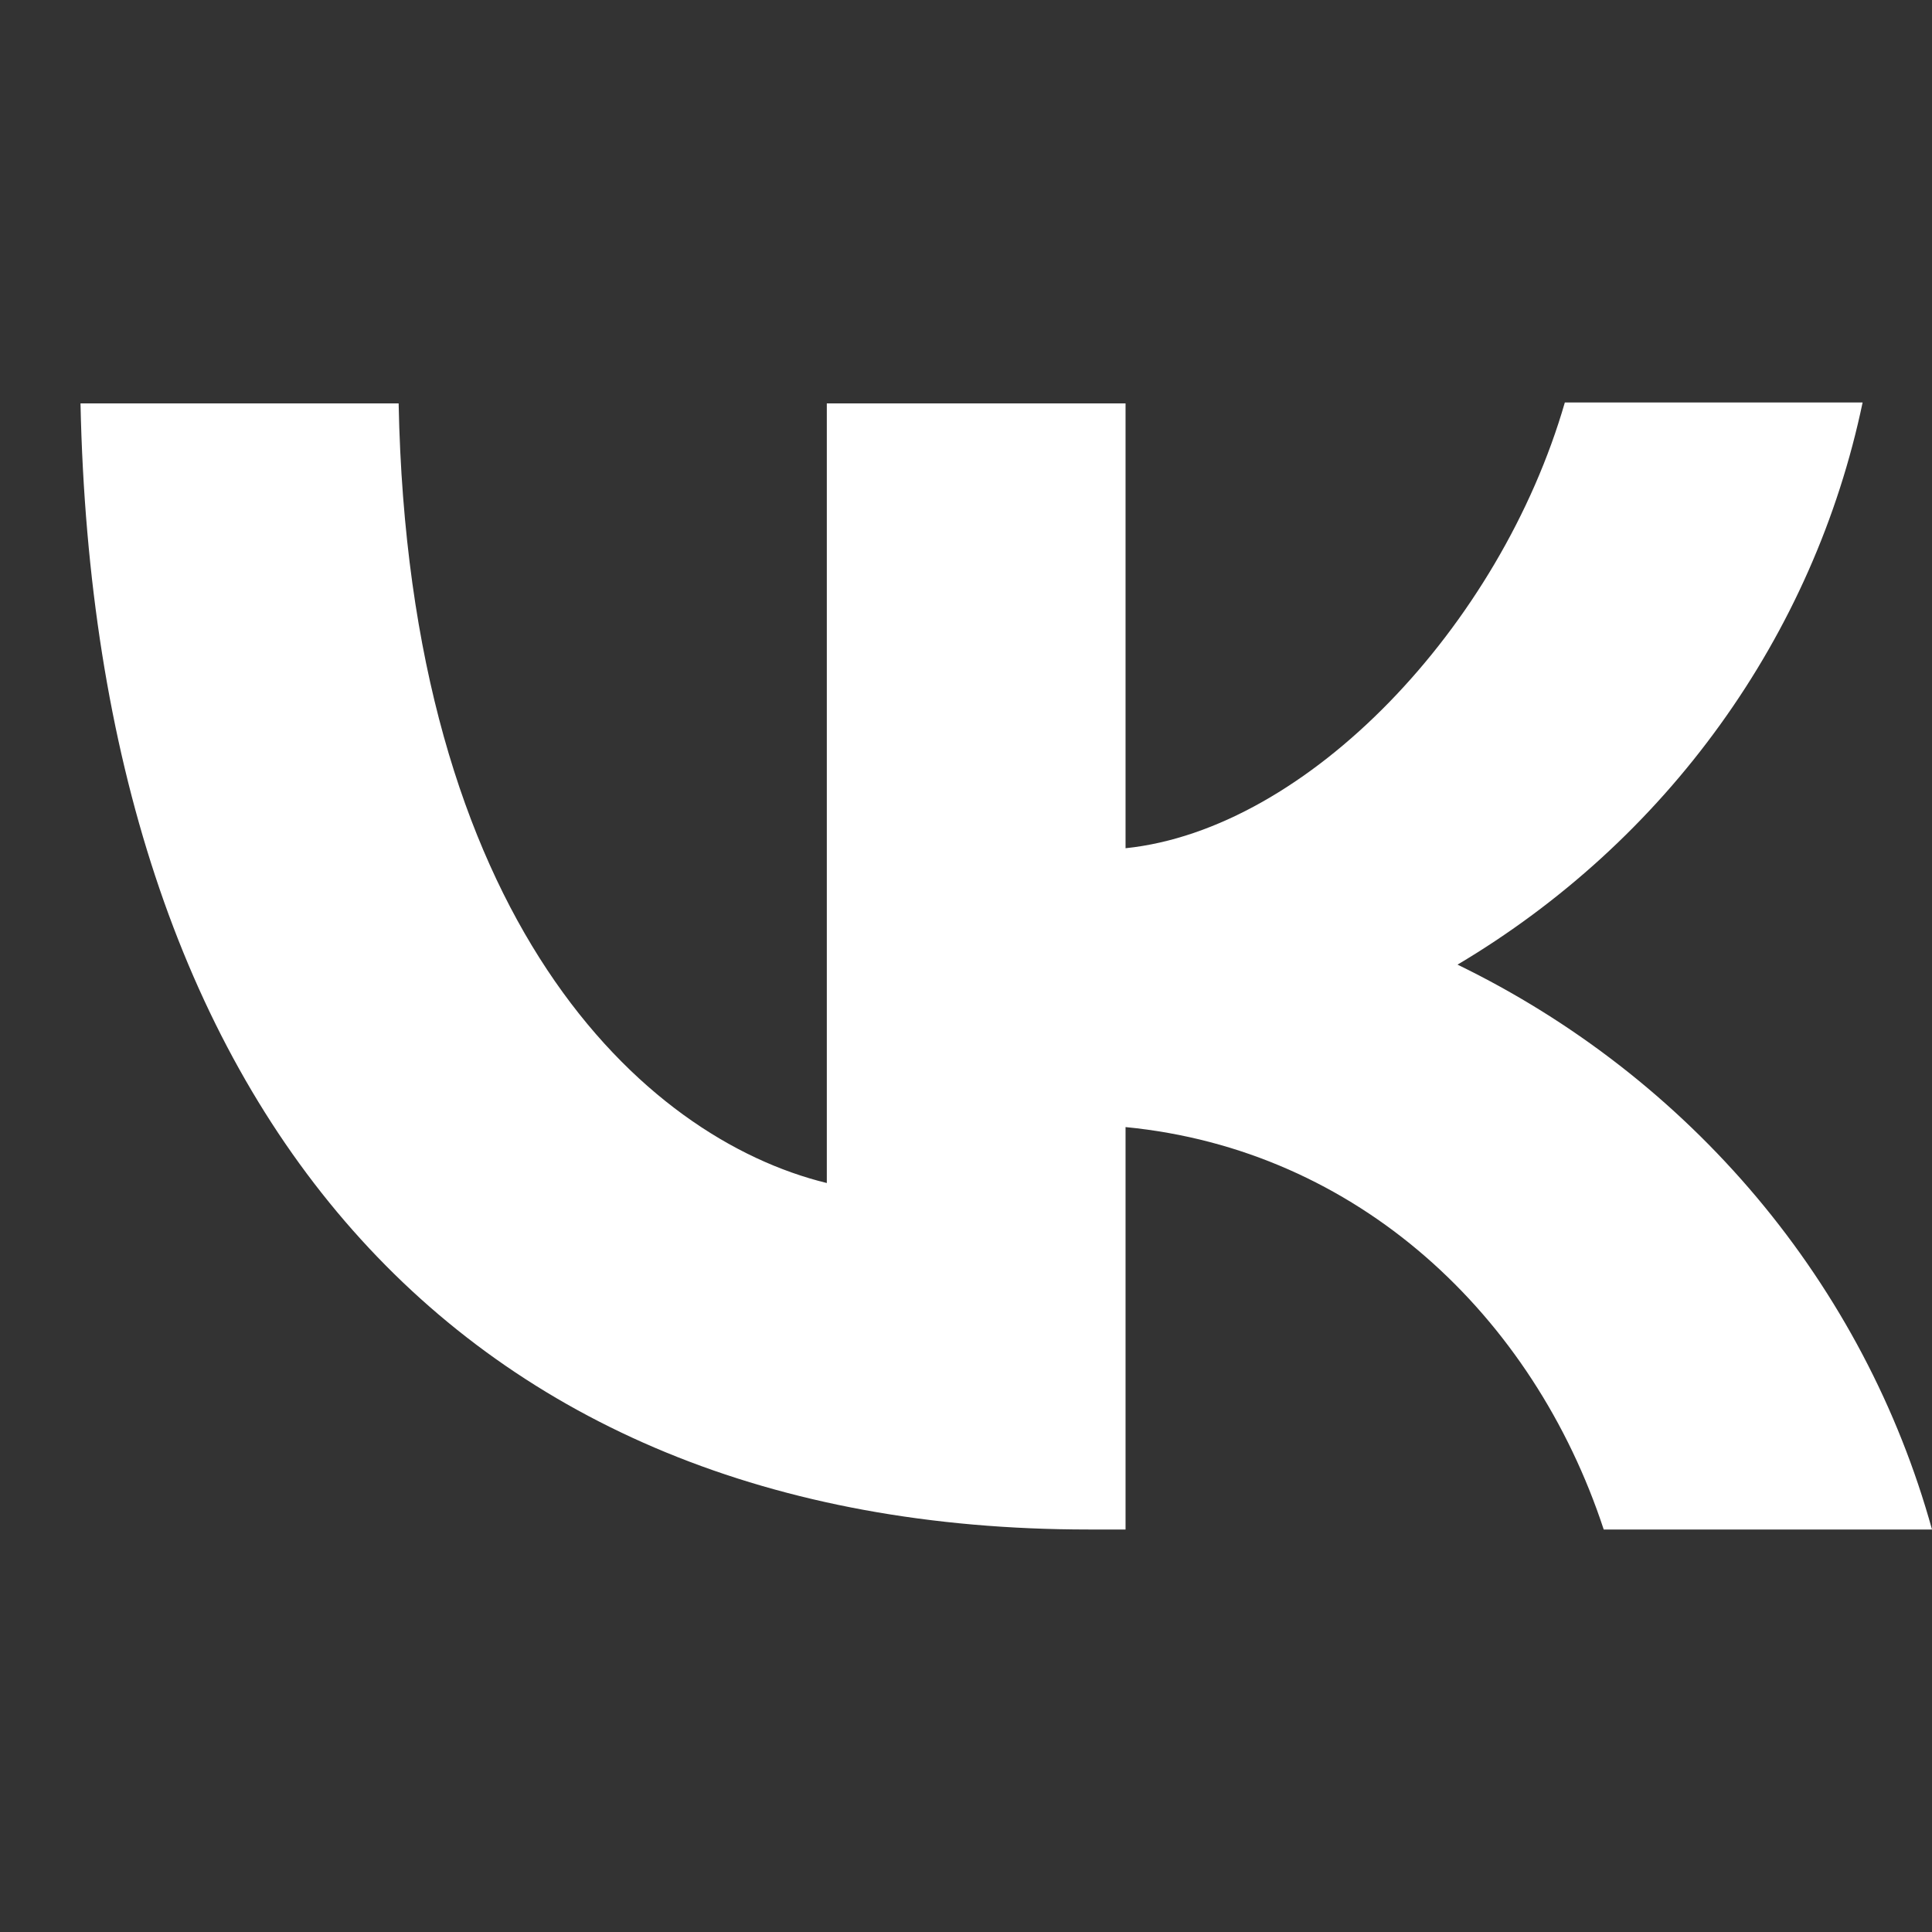 <?xml version="1.0" encoding="UTF-8"?> <svg xmlns="http://www.w3.org/2000/svg" width="24" height="24" viewBox="0 0 24 24" fill="none"><rect x="0" y="0" width="24" height="24" fill="#333333" stroke="none"/><path d="M13.523 19C5.664 19 1.184 13.754 1 5.011H4.952C5.078 11.423 7.974 14.135 10.271 14.696V5.011H13.982V10.537C16.245 10.302 18.635 7.78 19.439 5H23.138C22.837 6.439 22.234 7.802 21.368 9.003C20.503 10.205 19.392 11.219 18.106 11.983C19.541 12.68 20.808 13.666 21.824 14.875C22.84 16.085 23.582 17.491 24 19H19.922C19.049 16.343 16.866 14.281 13.982 14.001V19H13.534H13.523Z" fill="white"></path></svg> 